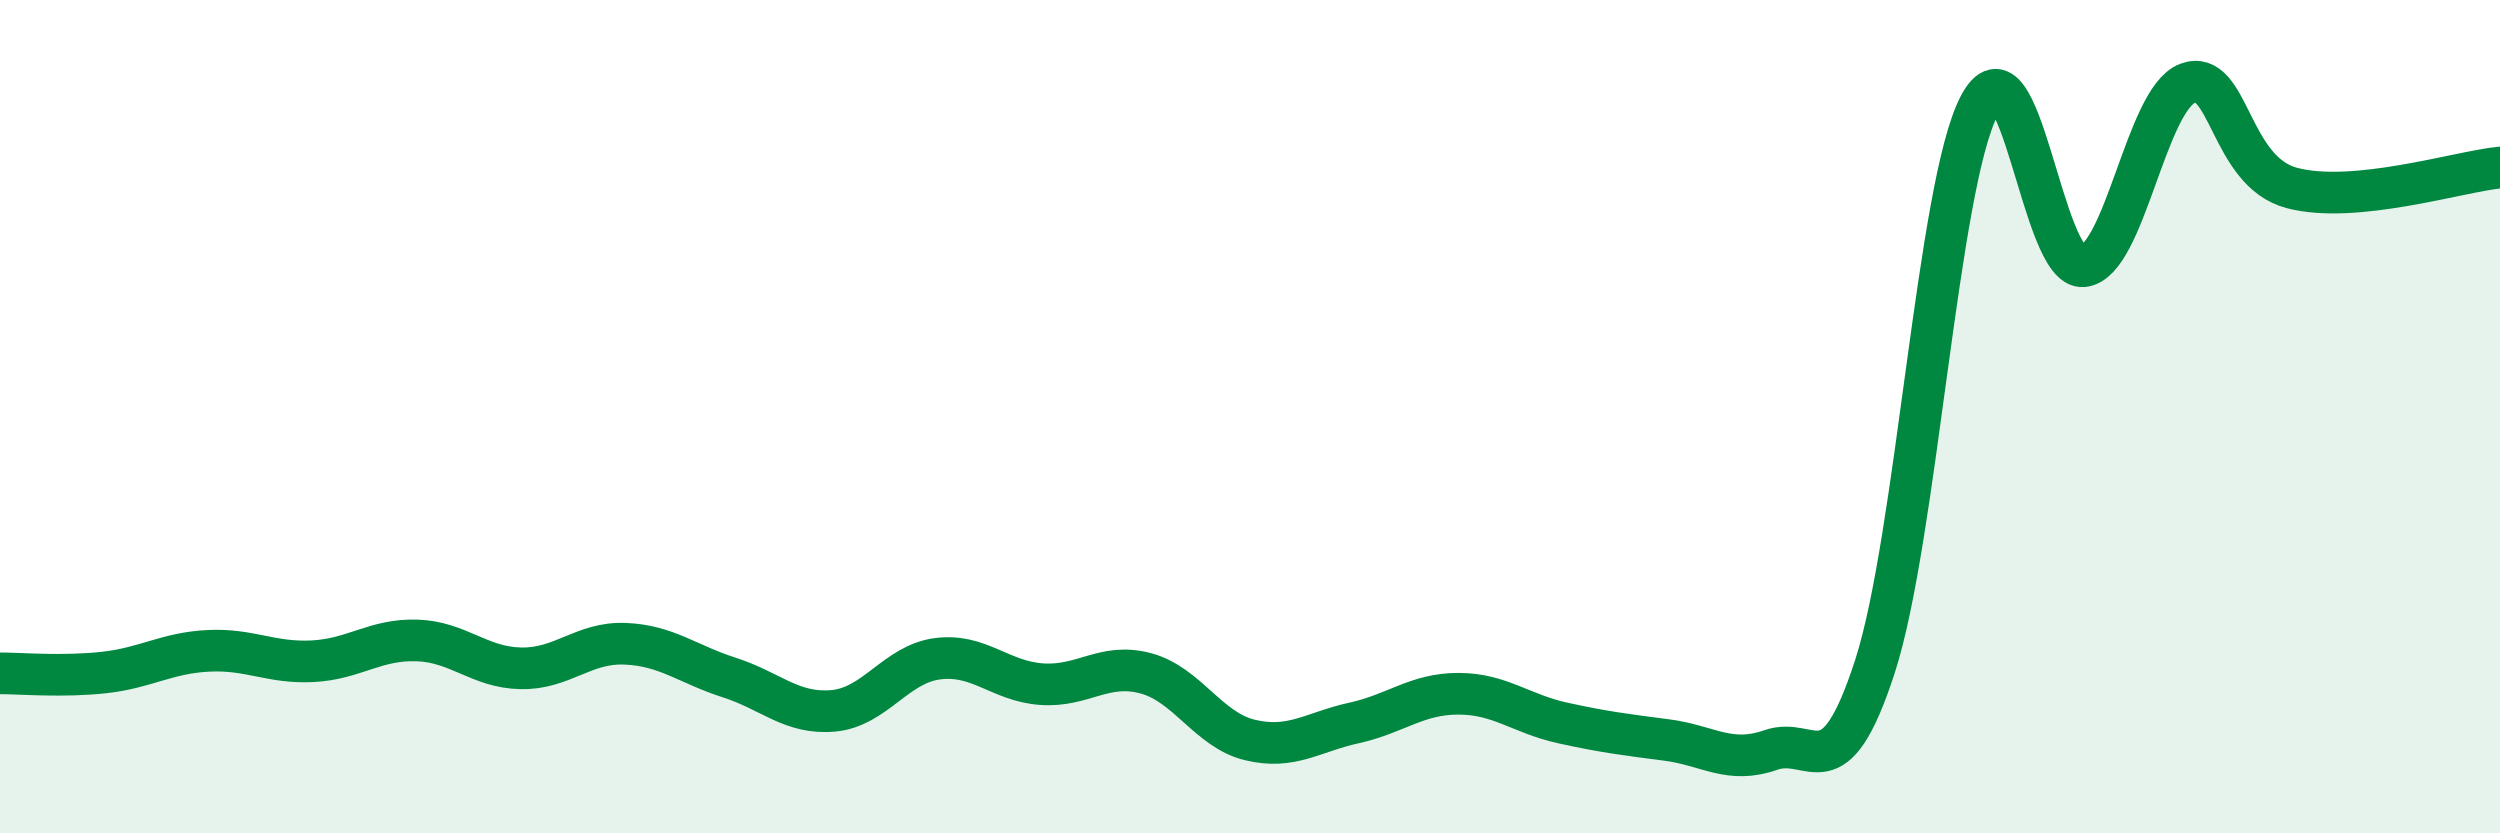 
    <svg width="60" height="20" viewBox="0 0 60 20" xmlns="http://www.w3.org/2000/svg">
      <path
        d="M 0,16.16 C 0.5,16.16 1.5,16.25 2.5,16.14 C 3.5,16.03 4,15.67 5,15.62 C 6,15.57 6.5,15.92 7.5,15.87 C 8.5,15.82 9,15.34 10,15.37 C 11,15.4 11.5,16.02 12.5,16.04 C 13.5,16.06 14,15.41 15,15.45 C 16,15.49 16.5,15.94 17.5,16.26 C 18.5,16.58 19,17.15 20,17.06 C 21,16.97 21.5,15.94 22.5,15.81 C 23.5,15.68 24,16.35 25,16.42 C 26,16.49 26.5,15.89 27.5,16.16 C 28.5,16.43 29,17.52 30,17.76 C 31,18 31.5,17.57 32.5,17.35 C 33.5,17.13 34,16.65 35,16.65 C 36,16.65 36.5,17.13 37.5,17.35 C 38.5,17.57 39,17.63 40,17.76 C 41,17.89 41.5,18.35 42.5,18 C 43.5,17.65 44,19.08 45,15.99 C 46,12.9 46.5,4.46 47.5,2.54 C 48.5,0.62 49,6.5 50,6.39 C 51,6.28 51.5,2.38 52.5,2 C 53.5,1.62 53.5,4.11 55,4.51 C 56.5,4.91 59,4.12 60,4.02L60 20L0 20Z"
        fill="#008740"
        opacity="0.1"
        stroke-linecap="round"
        stroke-linejoin="round"
      />
      <path
        d="M 0,16.16 C 0.5,16.16 1.5,16.25 2.5,16.14 C 3.5,16.03 4,15.67 5,15.62 C 6,15.57 6.5,15.92 7.5,15.87 C 8.5,15.82 9,15.34 10,15.37 C 11,15.4 11.5,16.02 12.5,16.04 C 13.5,16.06 14,15.41 15,15.45 C 16,15.49 16.5,15.94 17.5,16.26 C 18.5,16.58 19,17.15 20,17.06 C 21,16.97 21.5,15.94 22.5,15.81 C 23.5,15.68 24,16.35 25,16.42 C 26,16.49 26.5,15.89 27.5,16.16 C 28.5,16.43 29,17.52 30,17.76 C 31,18 31.5,17.57 32.5,17.35 C 33.5,17.13 34,16.65 35,16.65 C 36,16.65 36.5,17.13 37.5,17.35 C 38.5,17.57 39,17.63 40,17.76 C 41,17.89 41.5,18.35 42.5,18 C 43.5,17.65 44,19.08 45,15.99 C 46,12.9 46.5,4.46 47.5,2.54 C 48.5,0.62 49,6.5 50,6.39 C 51,6.28 51.5,2.38 52.5,2 C 53.5,1.62 53.5,4.11 55,4.51 C 56.5,4.91 59,4.12 60,4.02"
        stroke="#008740"
        stroke-width="1"
        fill="none"
        stroke-linecap="round"
        stroke-linejoin="round"
      />
    </svg>
  